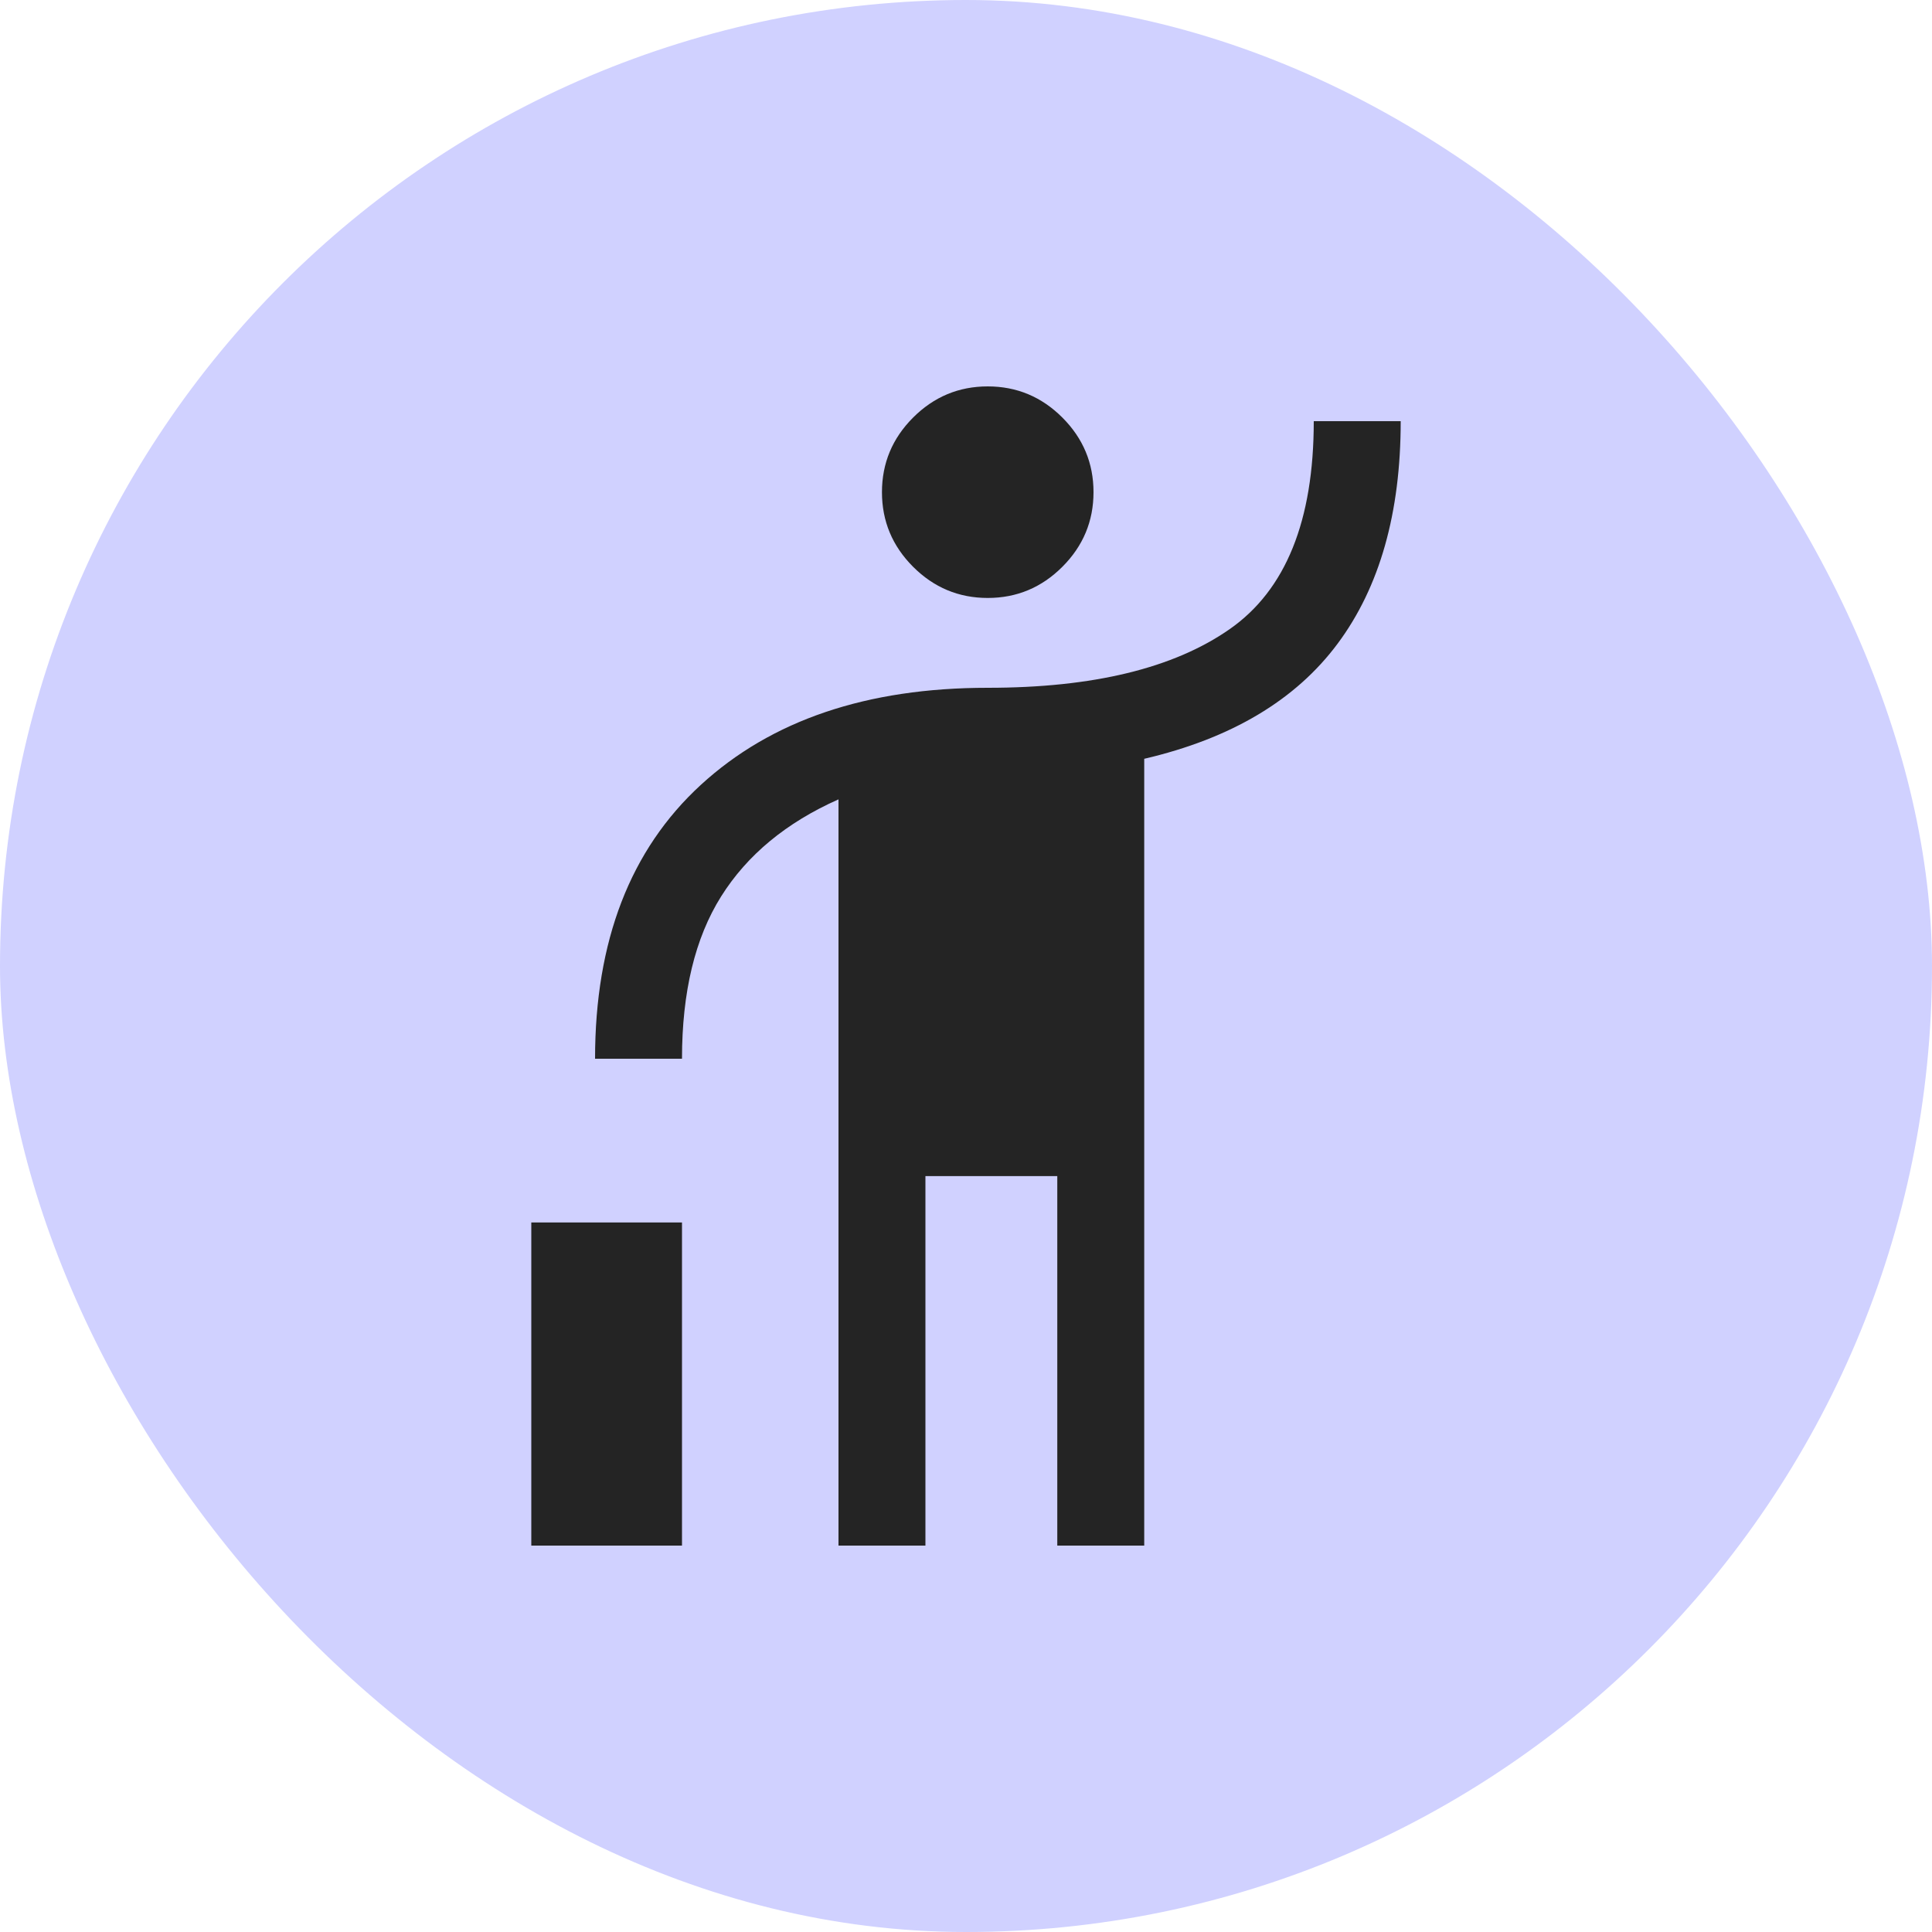 <?xml version="1.0" encoding="UTF-8"?> <svg xmlns="http://www.w3.org/2000/svg" width="80" height="80" viewBox="0 0 80 80" fill="none"> <rect width="80" height="80" rx="40" fill="#D0D1FF"></rect> <path d="M22 64V50.62H28.24V64H22ZM34.72 64V33.1C32.56 34.06 30.94 35.4 29.86 37.12C28.78 38.84 28.24 41.08 28.24 43.84H24.64C24.64 38.96 26.1 35.18 29.02 32.5C31.94 29.82 35.9 28.48 40.9 28.48C45.26 28.48 48.6 27.67 50.92 26.05C53.24 24.43 54.4 21.56 54.4 17.44H58C58 21.24 57.13 24.31 55.39 26.65C53.65 28.99 50.98 30.58 47.38 31.42V64H43.78V48.7H38.32V64H34.72ZM40.9 24.76C39.7 24.76 38.67 24.33 37.81 23.47C36.95 22.61 36.52 21.58 36.52 20.38C36.52 19.18 36.95 18.15 37.81 17.29C38.67 16.43 39.7 16 40.9 16C42.1 16 43.13 16.43 43.99 17.29C44.85 18.15 45.28 19.18 45.28 20.38C45.28 21.58 44.85 22.61 43.99 23.47C43.13 24.33 42.1 24.76 40.9 24.76Z" fill="#242424"></path> </svg> 